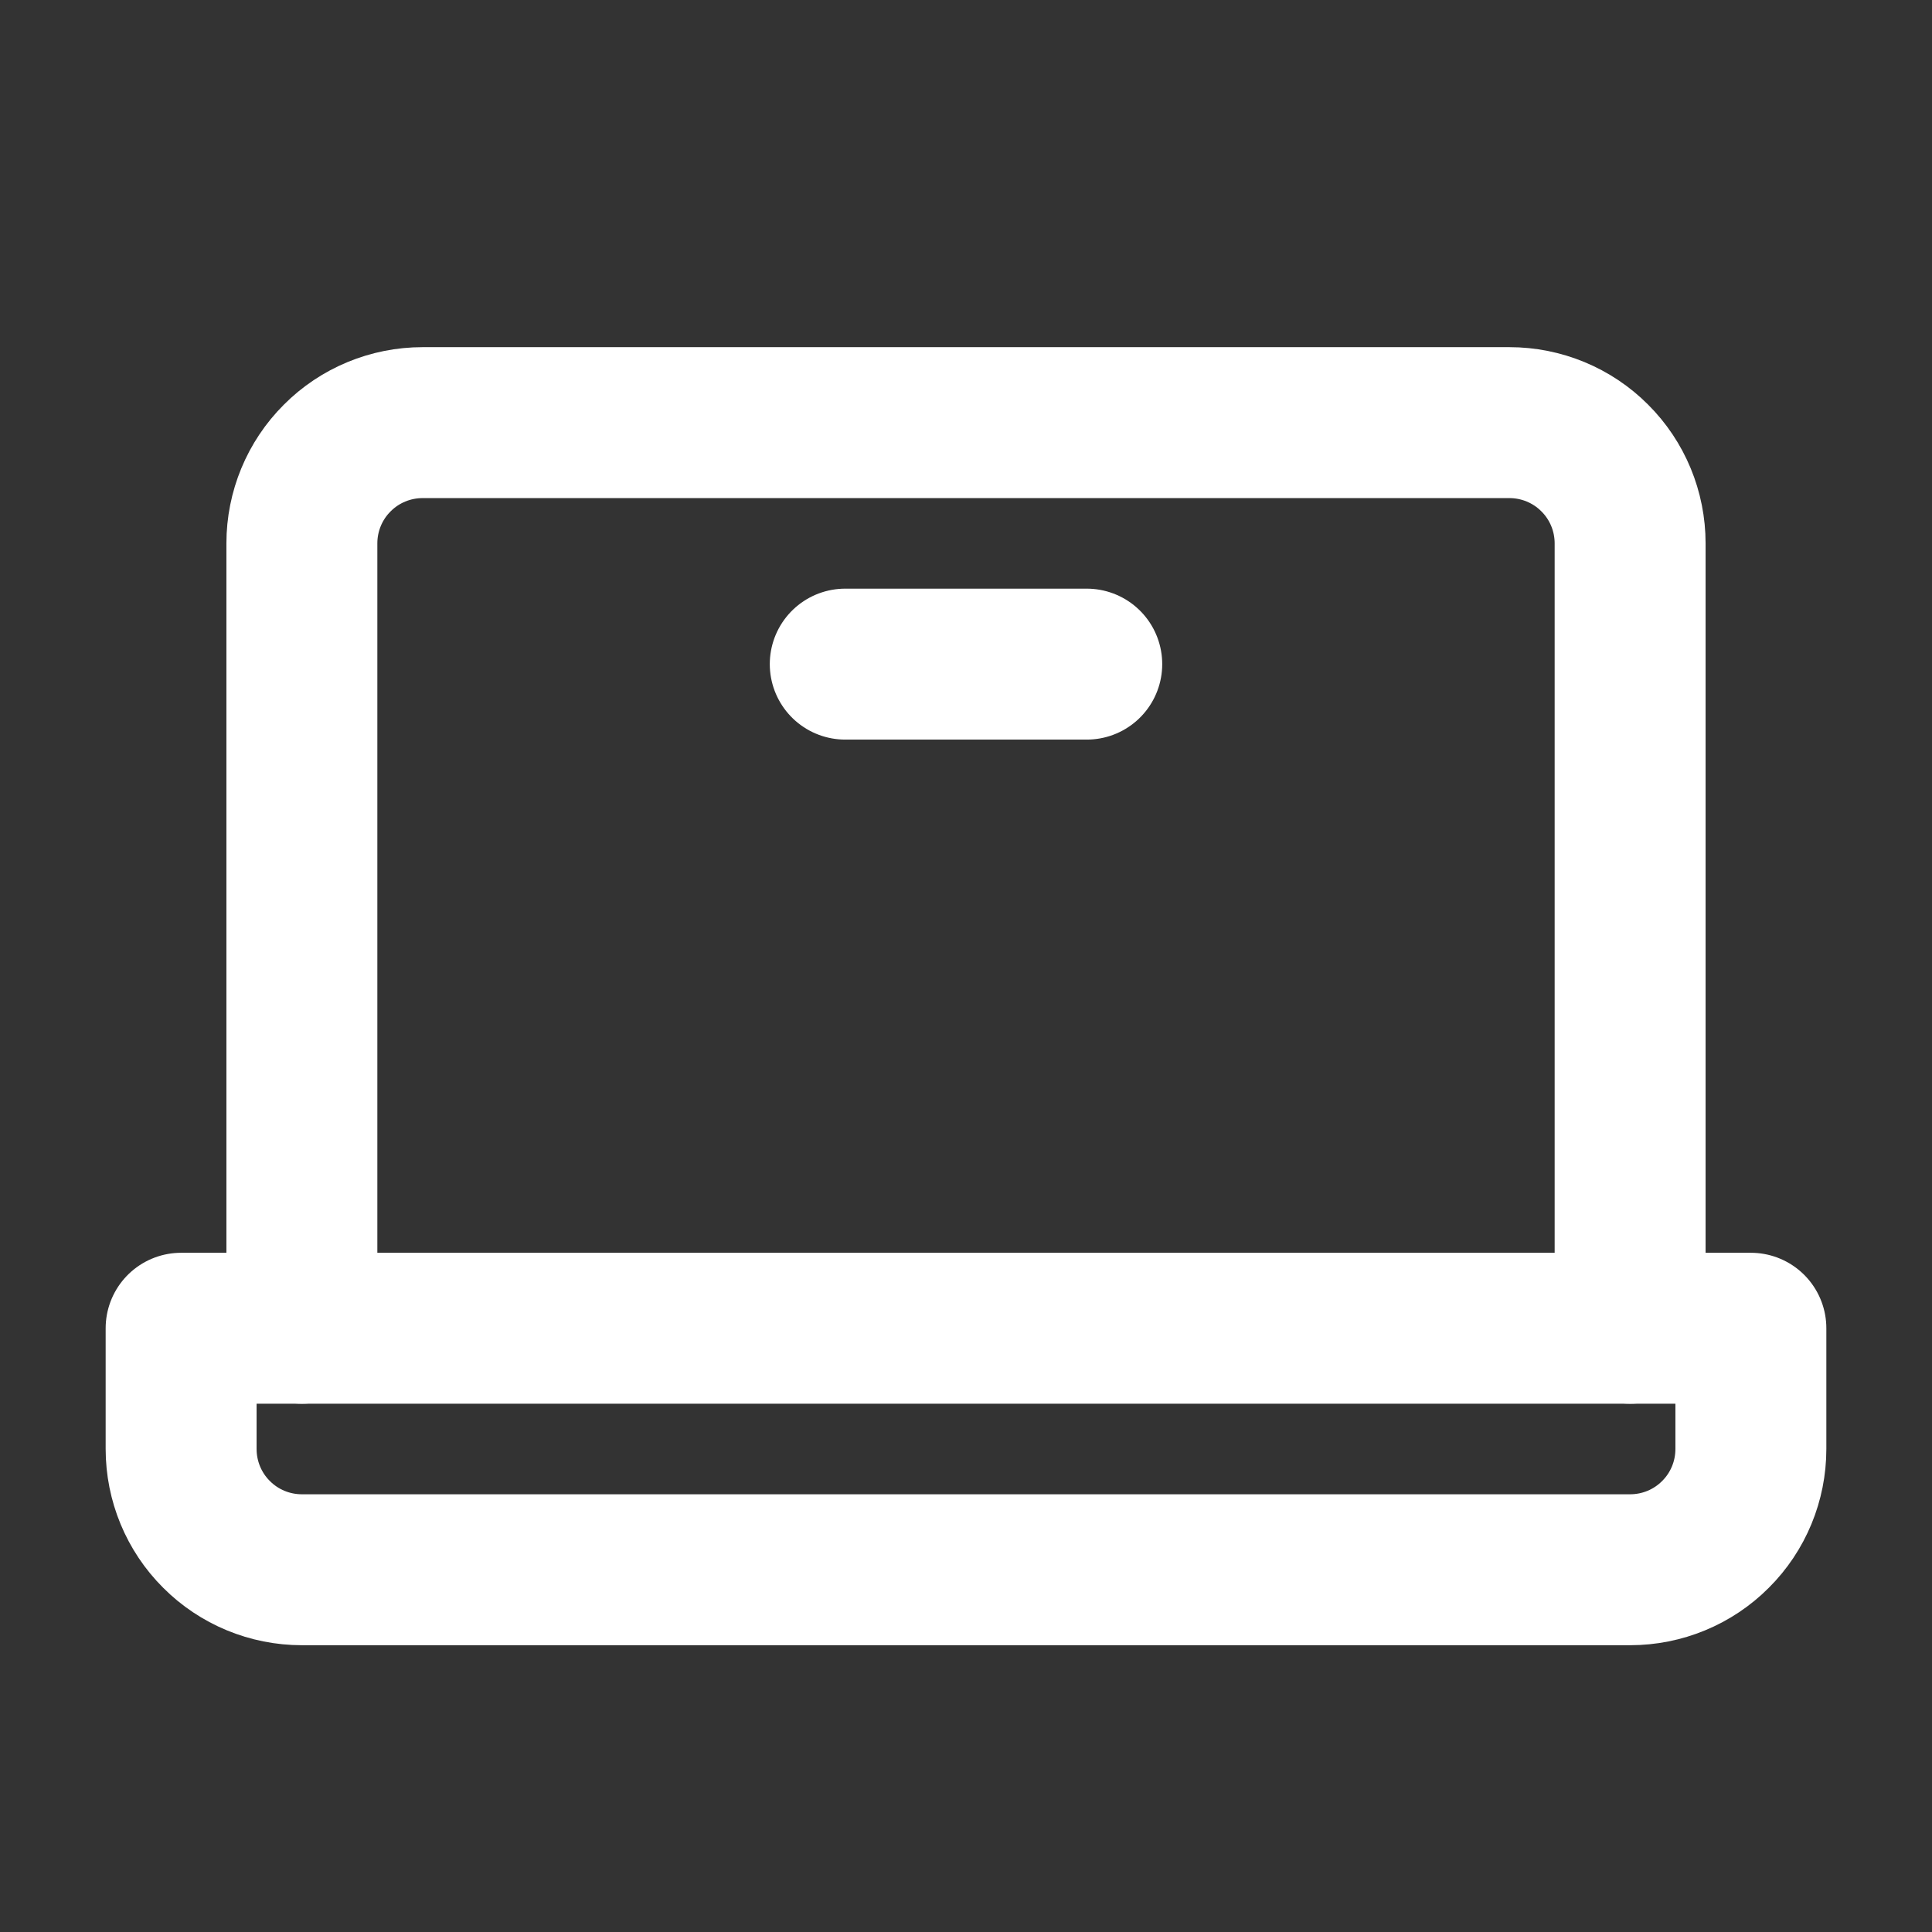 <svg width="16" height="16" viewBox="0 0 16 16" fill="none" xmlns="http://www.w3.org/2000/svg">
<rect x="0" y="0" width="16" height="16" fill="#333333" stroke="none"/>
<g clip-path="url(#clip0_1200_7553)">
<path d="M2.5 11V4.5C2.5 4.235 2.605 3.98 2.793 3.793C2.98 3.605 3.235 3.5 3.5 3.5H12.5C12.765 3.5 13.02 3.605 13.207 3.793C13.395 3.98 13.5 4.235 13.5 4.5V11" stroke="white" stroke-width="1.25" stroke-linecap="round" stroke-linejoin="round"/>
<path d="M1.5 11H14.5V12C14.5 12.265 14.395 12.52 14.207 12.707C14.02 12.895 13.765 13 13.5 13H2.5C2.235 13 1.98 12.895 1.793 12.707C1.605 12.52 1.5 12.265 1.5 12V11Z" stroke="white" stroke-width="1.25" stroke-linecap="round" stroke-linejoin="round"/>
<path d="M9 5.5H7" stroke="white" stroke-width="1.25" stroke-linecap="round" stroke-linejoin="round"/>
</g>
<defs>
<clipPath id="clip0_1200_7553">
<rect width="16" height="16" fill="white"/>
</clipPath>
</defs>
</svg>
